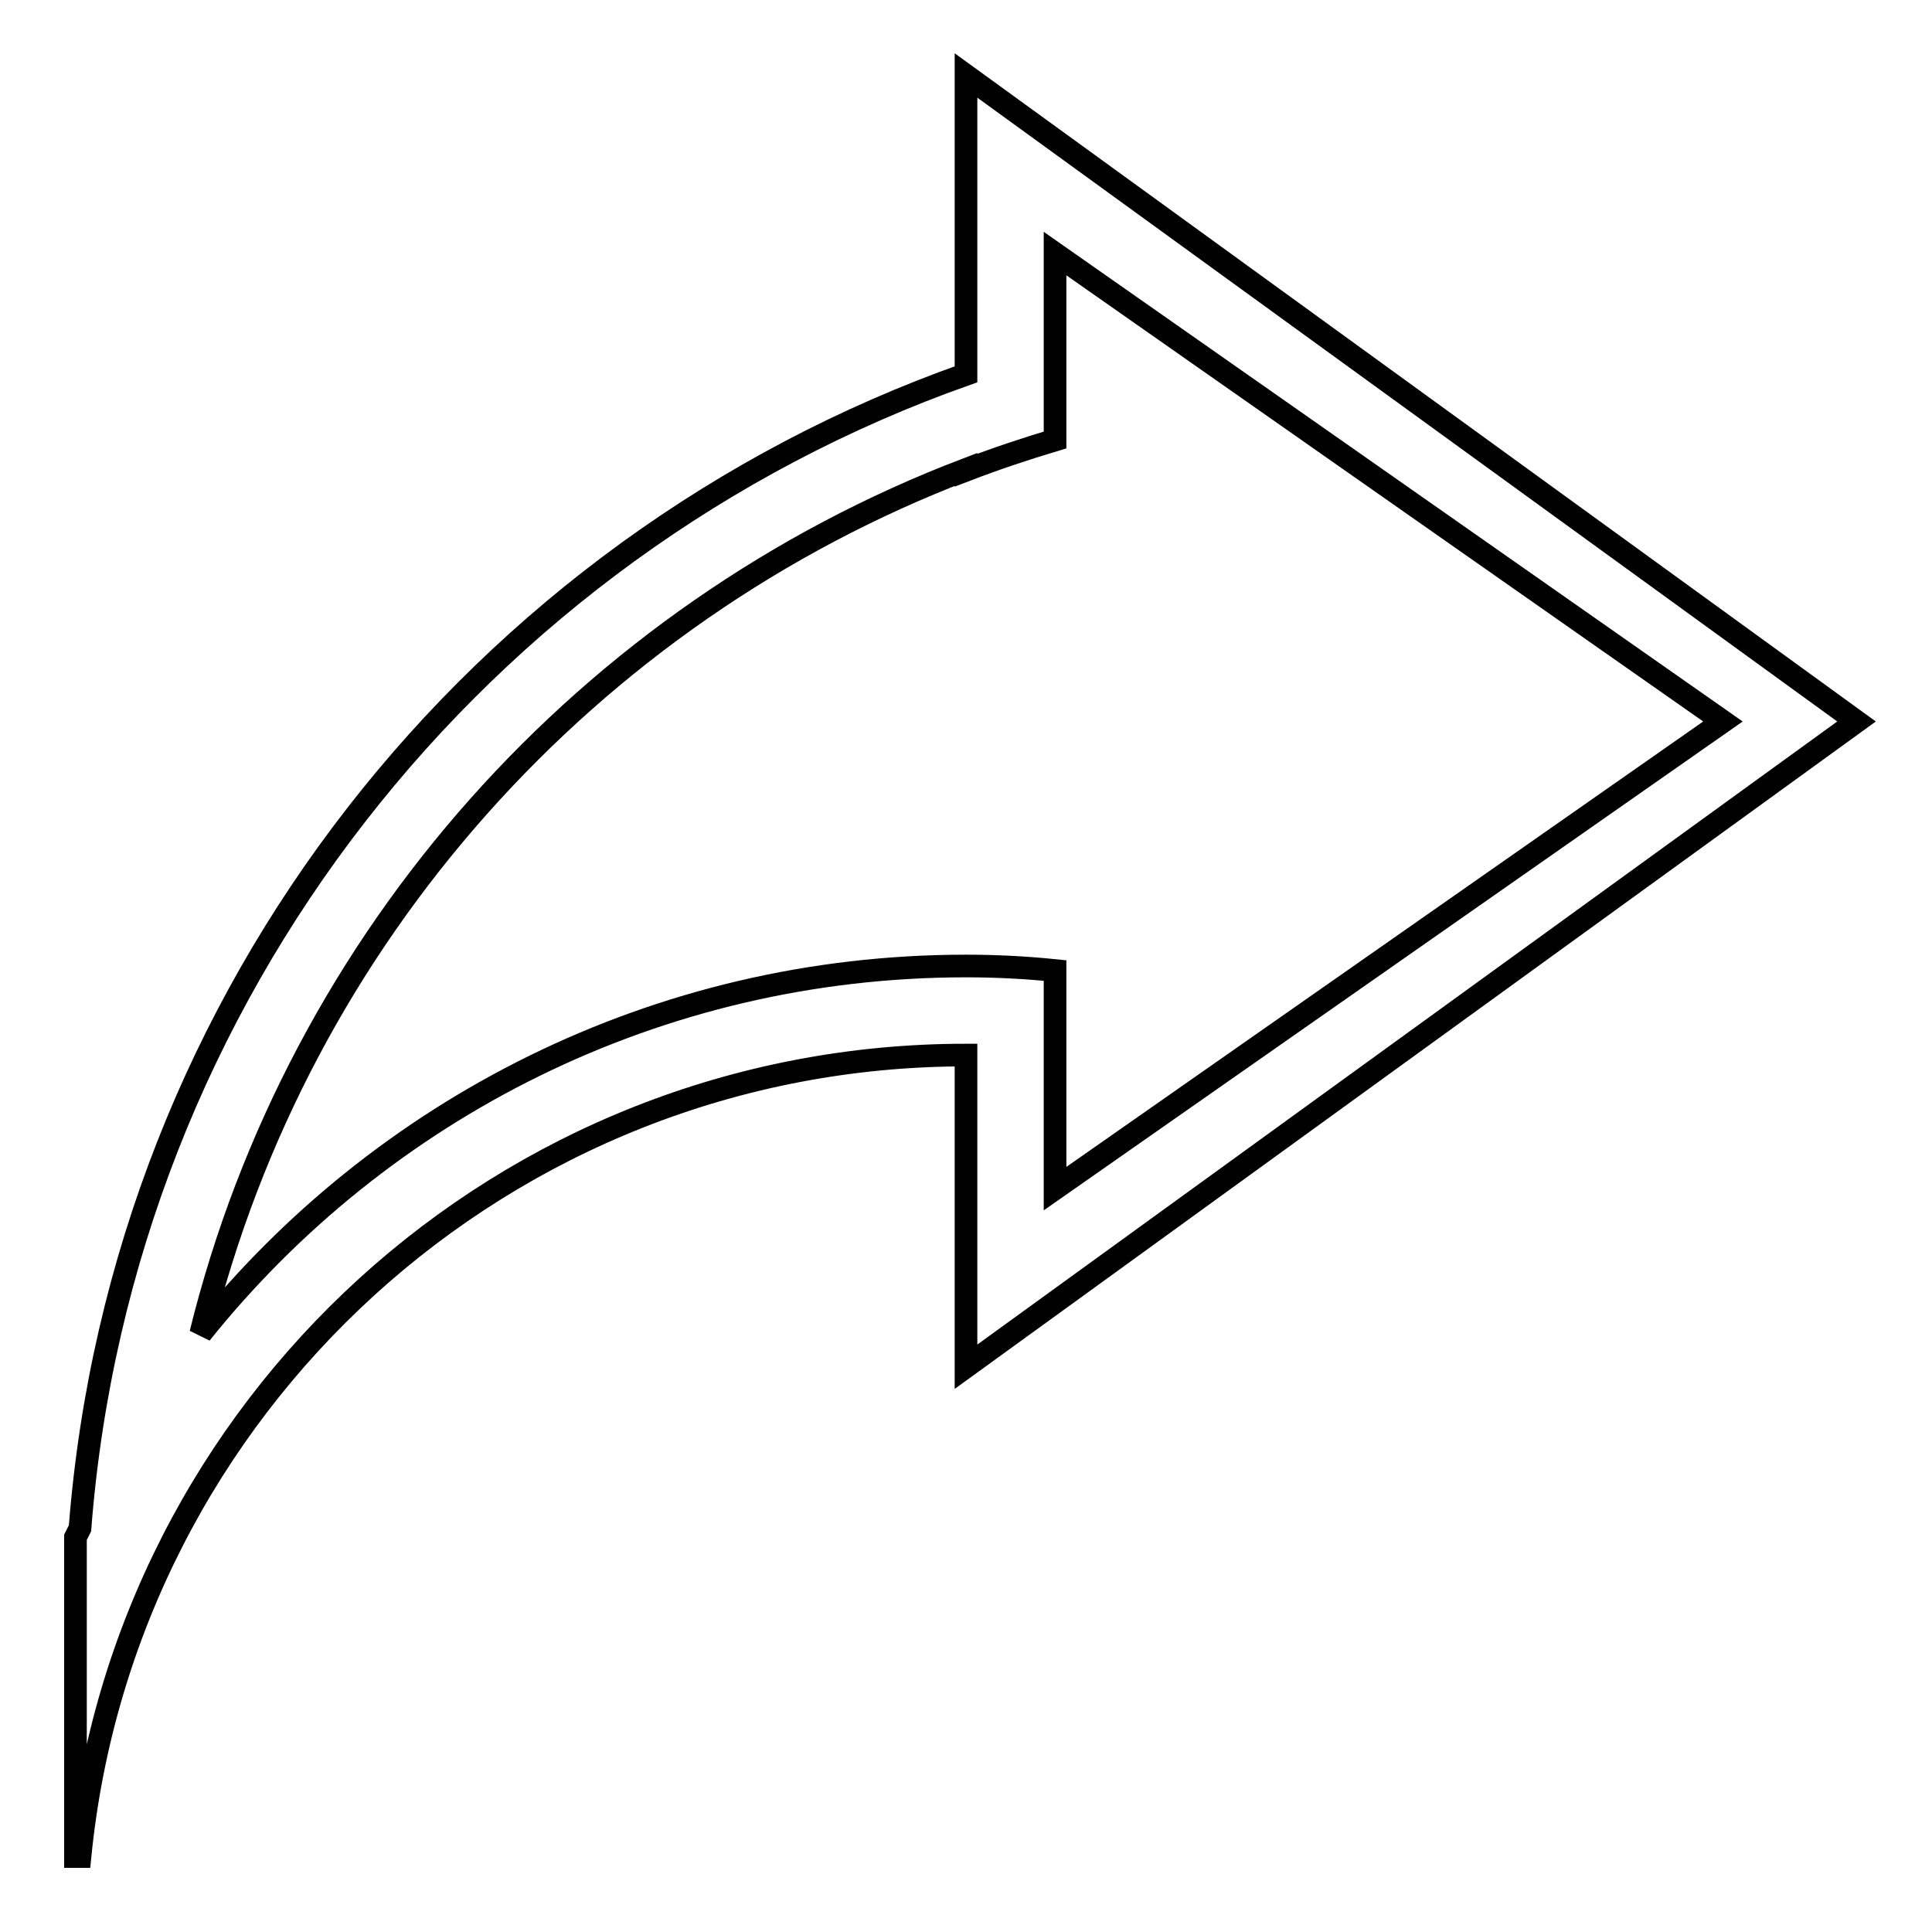 <?xml version="1.0" encoding="utf-8"?>
<!-- Svg Vector Icons : http://www.onlinewebfonts.com/icon -->
<!DOCTYPE svg PUBLIC "-//W3C//DTD SVG 1.1//EN" "http://www.w3.org/Graphics/SVG/1.1/DTD/svg11.dtd">
<svg version="1.1" xmlns="http://www.w3.org/2000/svg" xmlns:xlink="http://www.w3.org/1999/xlink" x="0px" y="0px" viewBox="0 0 256 256" enable-background="new 0 0 256 256" xml:space="preserve">
<g><g><path stroke-width="3" fill-opacity="0" stroke="#000000"  d="M246,95.6L128,10v39.6c-64.5,22.8-111.9,82-117.4,152.9c-0.2,0.4-0.4,0.8-0.6,1.2V246h0.6c5.9-59.6,56.2-106.2,117.4-106.2v41.3L246,95.6z M26.6,176.7C39.6,124,78,81.3,128,62.2v0.1c3.9-1.5,7.8-2.8,11.8-4V33.6l88.5,62l-88.5,61.9v-28.9c-3.9-0.4-7.8-0.6-11.8-0.6C87,128,50.4,147,26.6,176.7z"/></g></g>
</svg>